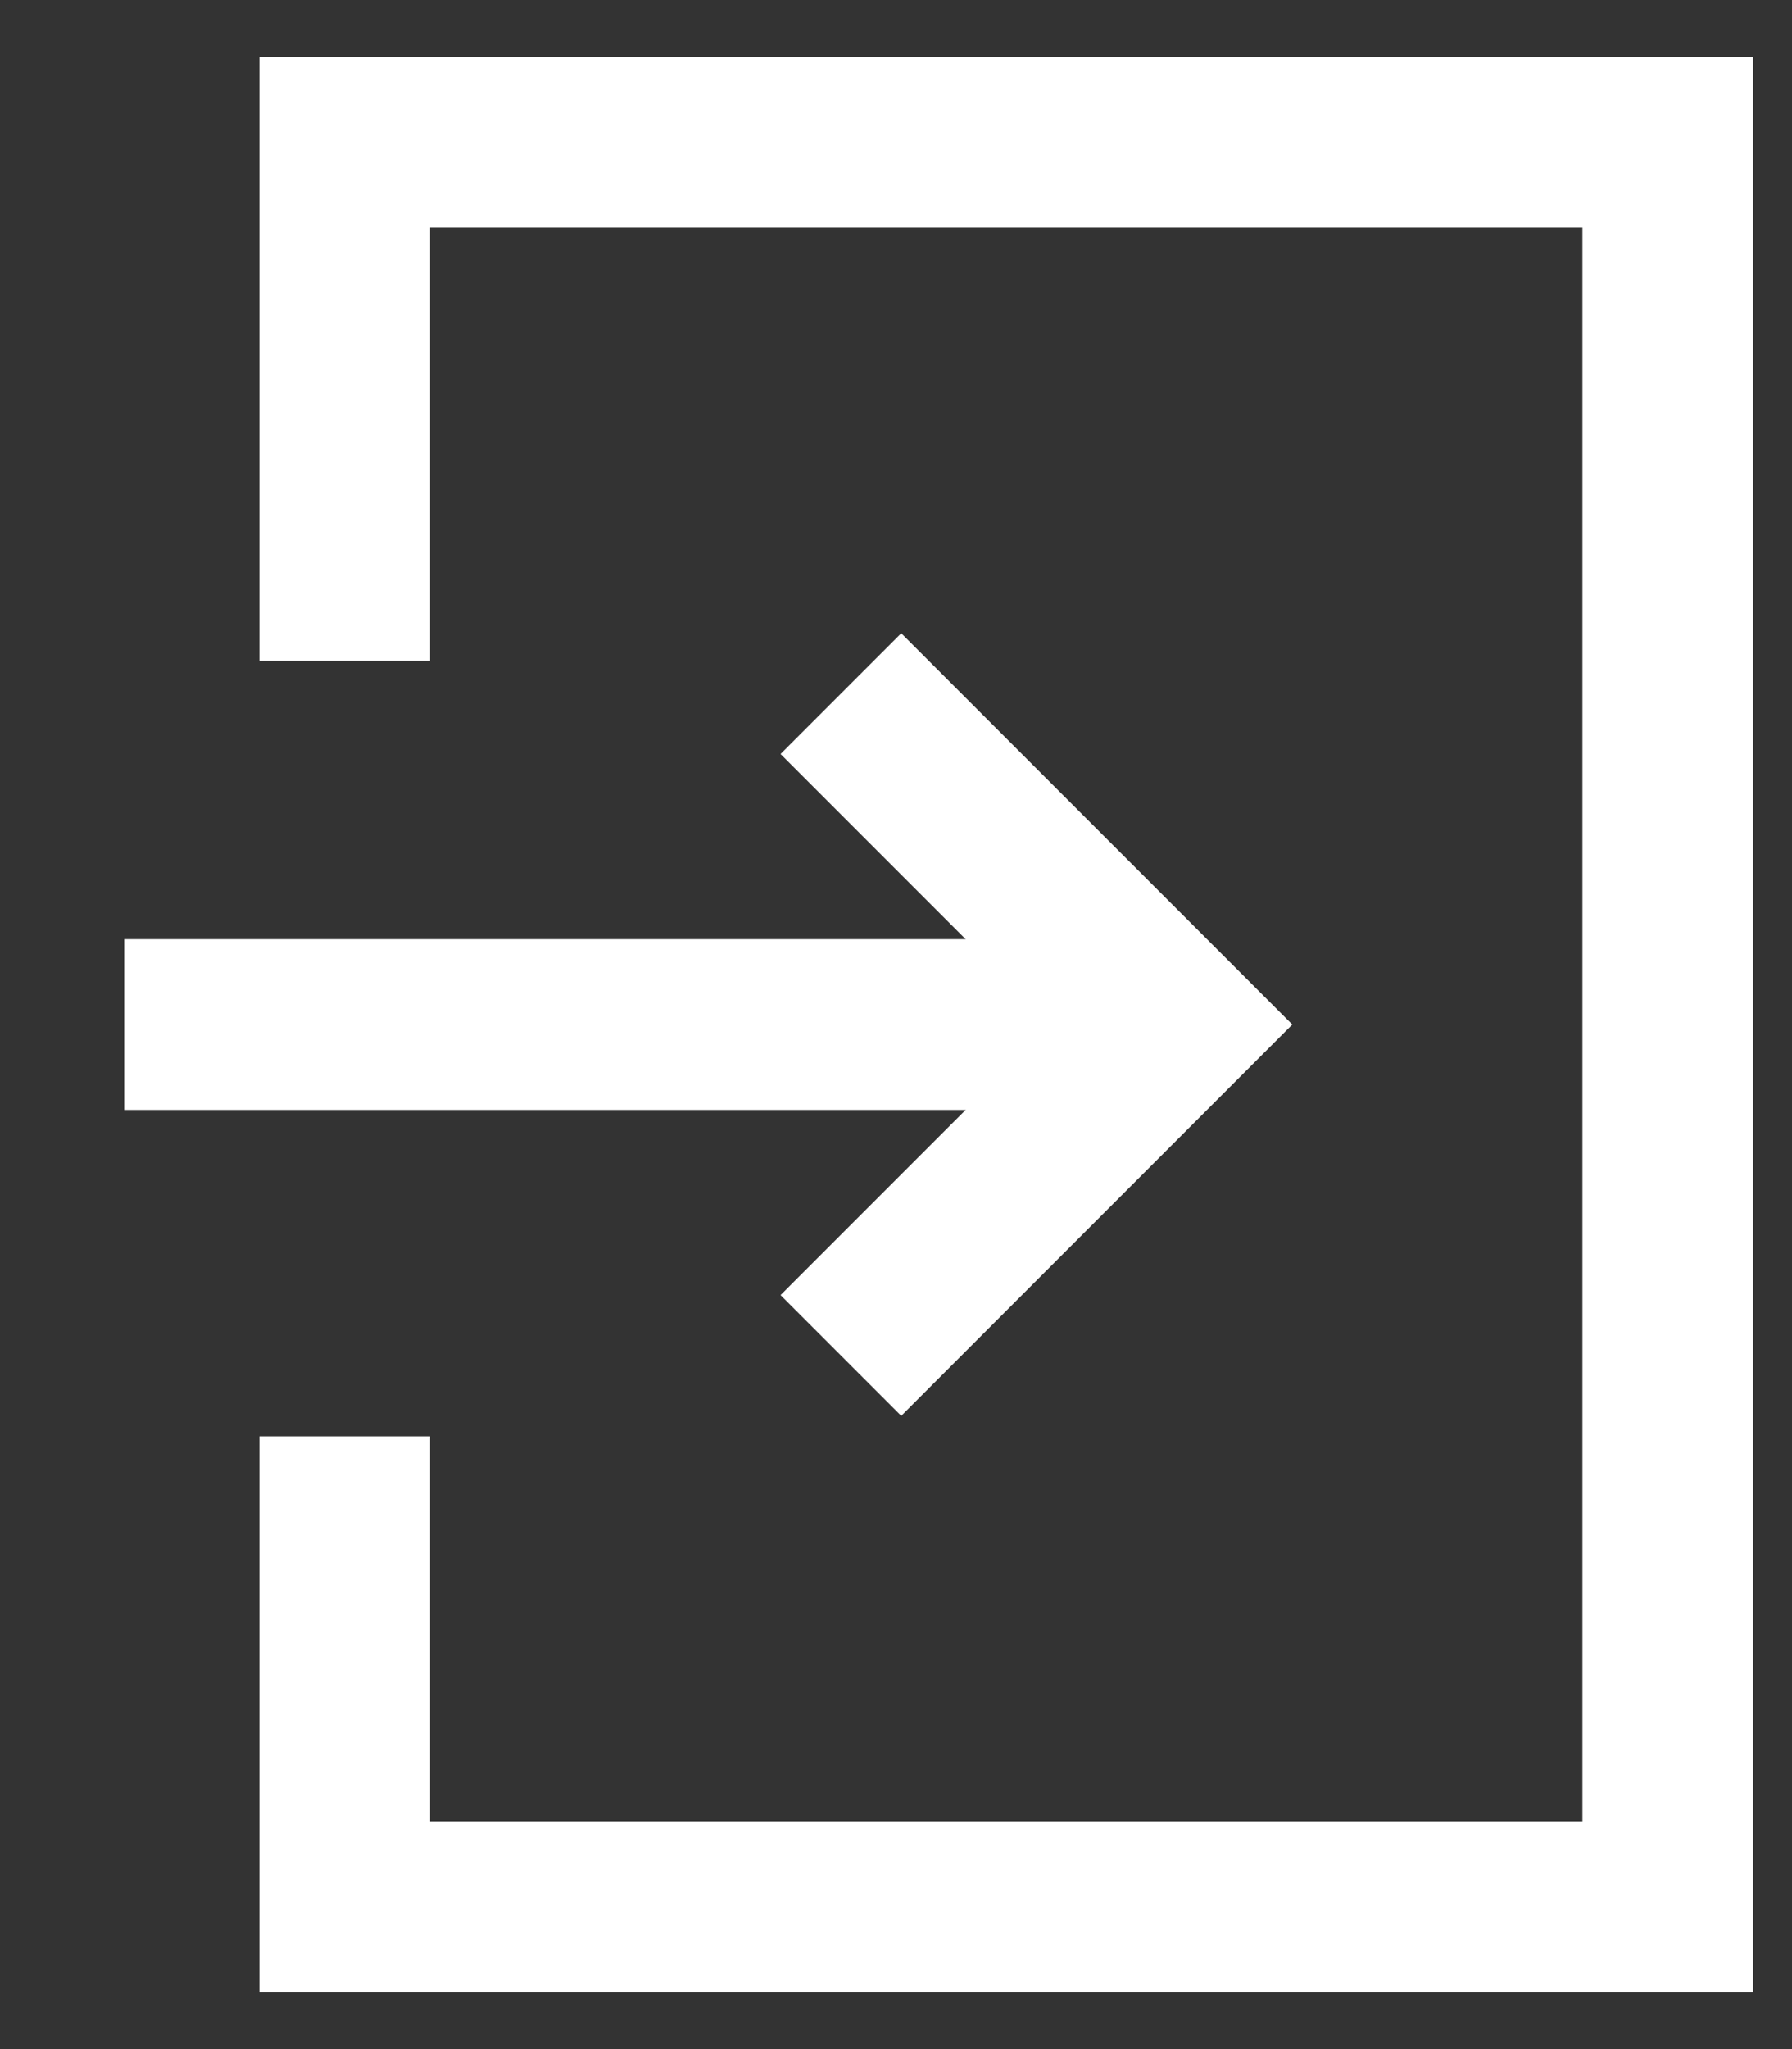 <?xml version="1.0" encoding="UTF-8" standalone="no"?>
<svg width="21px" height="24px" viewBox="0 0 21 24" version="1.1" xmlns="http://www.w3.org/2000/svg" xmlns:xlink="http://www.w3.org/1999/xlink">
    <rect x="0" y="0" width="21" height="24" fill="#333333" stroke="none"/>
    <!-- Generator: Sketch 3.6.1 (26313) - http://www.bohemiancoding.com/sketch -->
    <title>Login Icon</title>
    <desc>Created with Sketch.</desc>
    <defs></defs>
    <g id="KSUi-Screens" stroke="none" stroke-width="1" fill="none" fill-rule="evenodd">
        <g id="Login-Icon" transform="translate(1, 1)" stroke="#FFFFFF" stroke-width="2">
            <path d="M3.04,6.74 L3.04,0.664 L18.544,0.664 L18.544,21.336 L3.04,21.336 L3.04,15.823" id="Rectangle-567"></path>
            <path d="M0.456,11 L12.084,11" id="Path-929"></path>
            <path d="M8.854,14.876 L12.73,11 L8.854,7.124" id="Path-930"></path>
        </g>
    </g>
</svg>